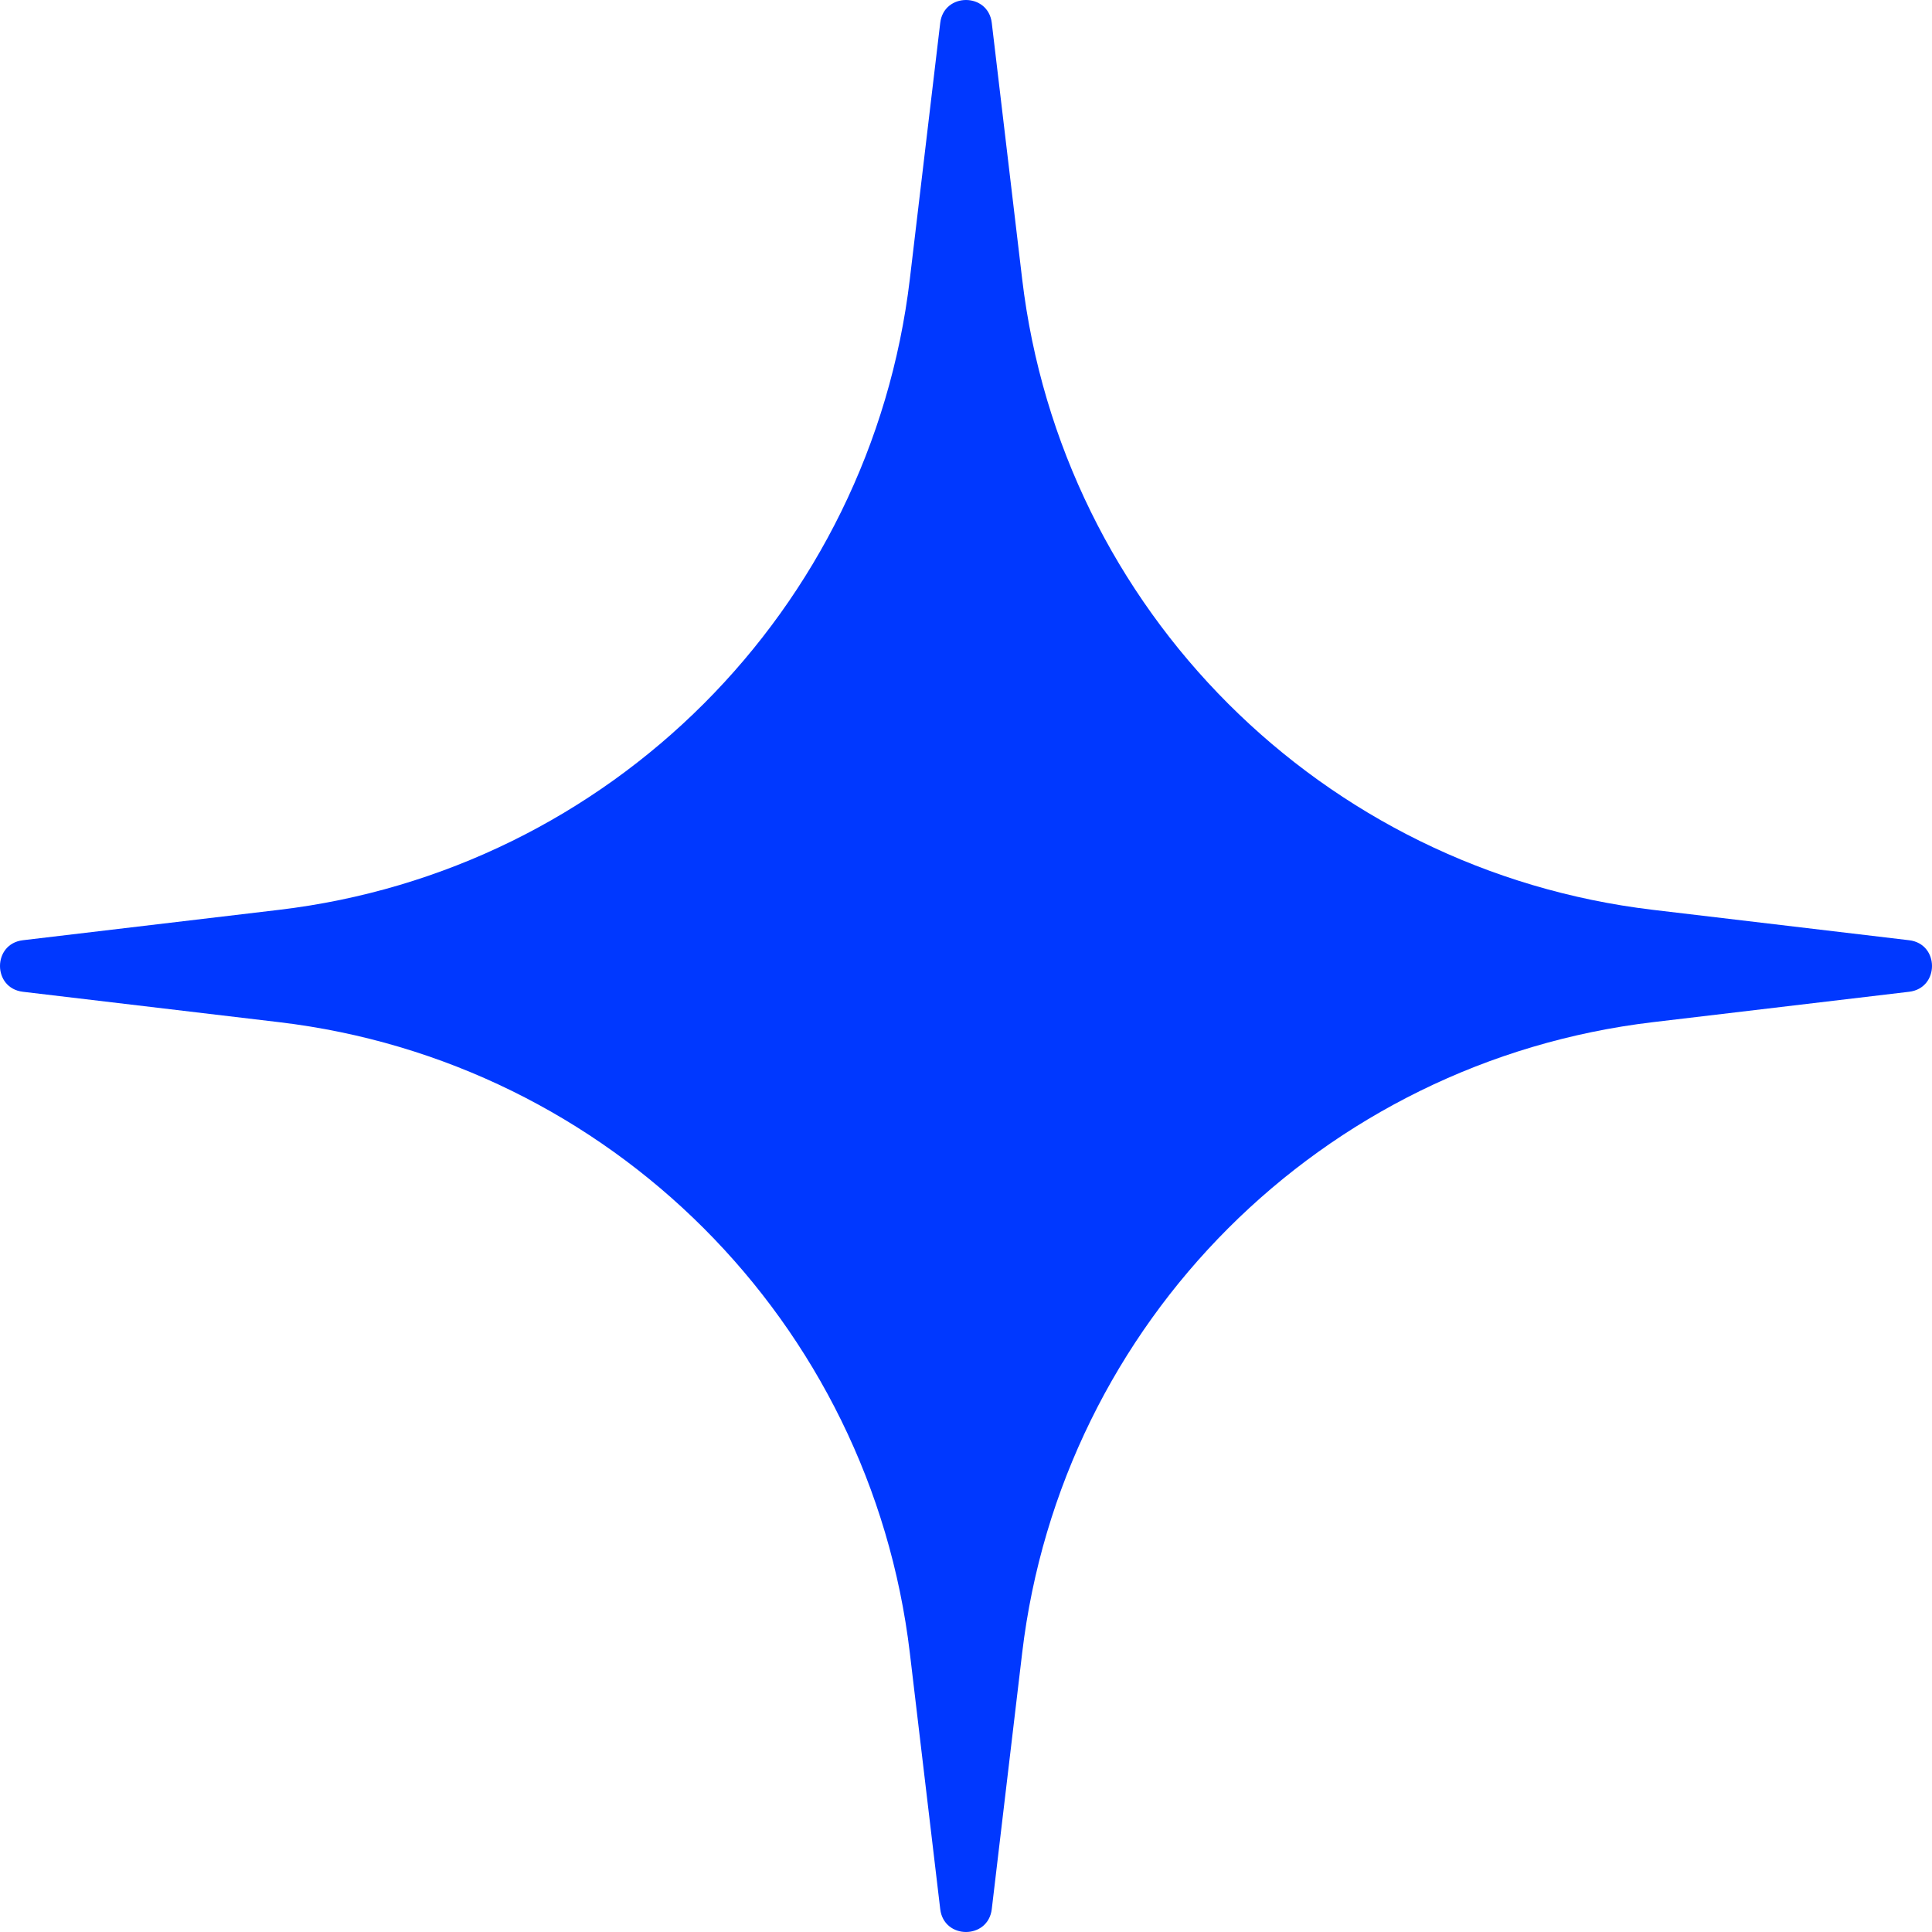 <?xml version="1.0" encoding="UTF-8"?> <svg xmlns="http://www.w3.org/2000/svg" width="100" height="100" viewBox="0 0 100 100" fill="none"> <path d="M98.815 48.666C100.395 48.853 100.395 51.147 98.815 51.334L85.556 52.907C68.437 54.939 54.939 68.437 52.907 85.556L51.334 98.814C51.147 100.395 48.853 100.395 48.666 98.814L47.093 85.556C45.061 68.437 31.563 54.939 14.444 52.907L1.185 51.334C-0.395 51.147 -0.395 48.853 1.185 48.666L14.444 47.093C31.563 45.061 45.061 31.563 47.093 14.444L48.666 1.185C48.853 -0.395 51.147 -0.395 51.334 1.185L52.907 14.444C54.939 31.563 68.437 45.061 85.556 47.093L98.815 48.666Z" fill="#0038FF"></path> </svg> 